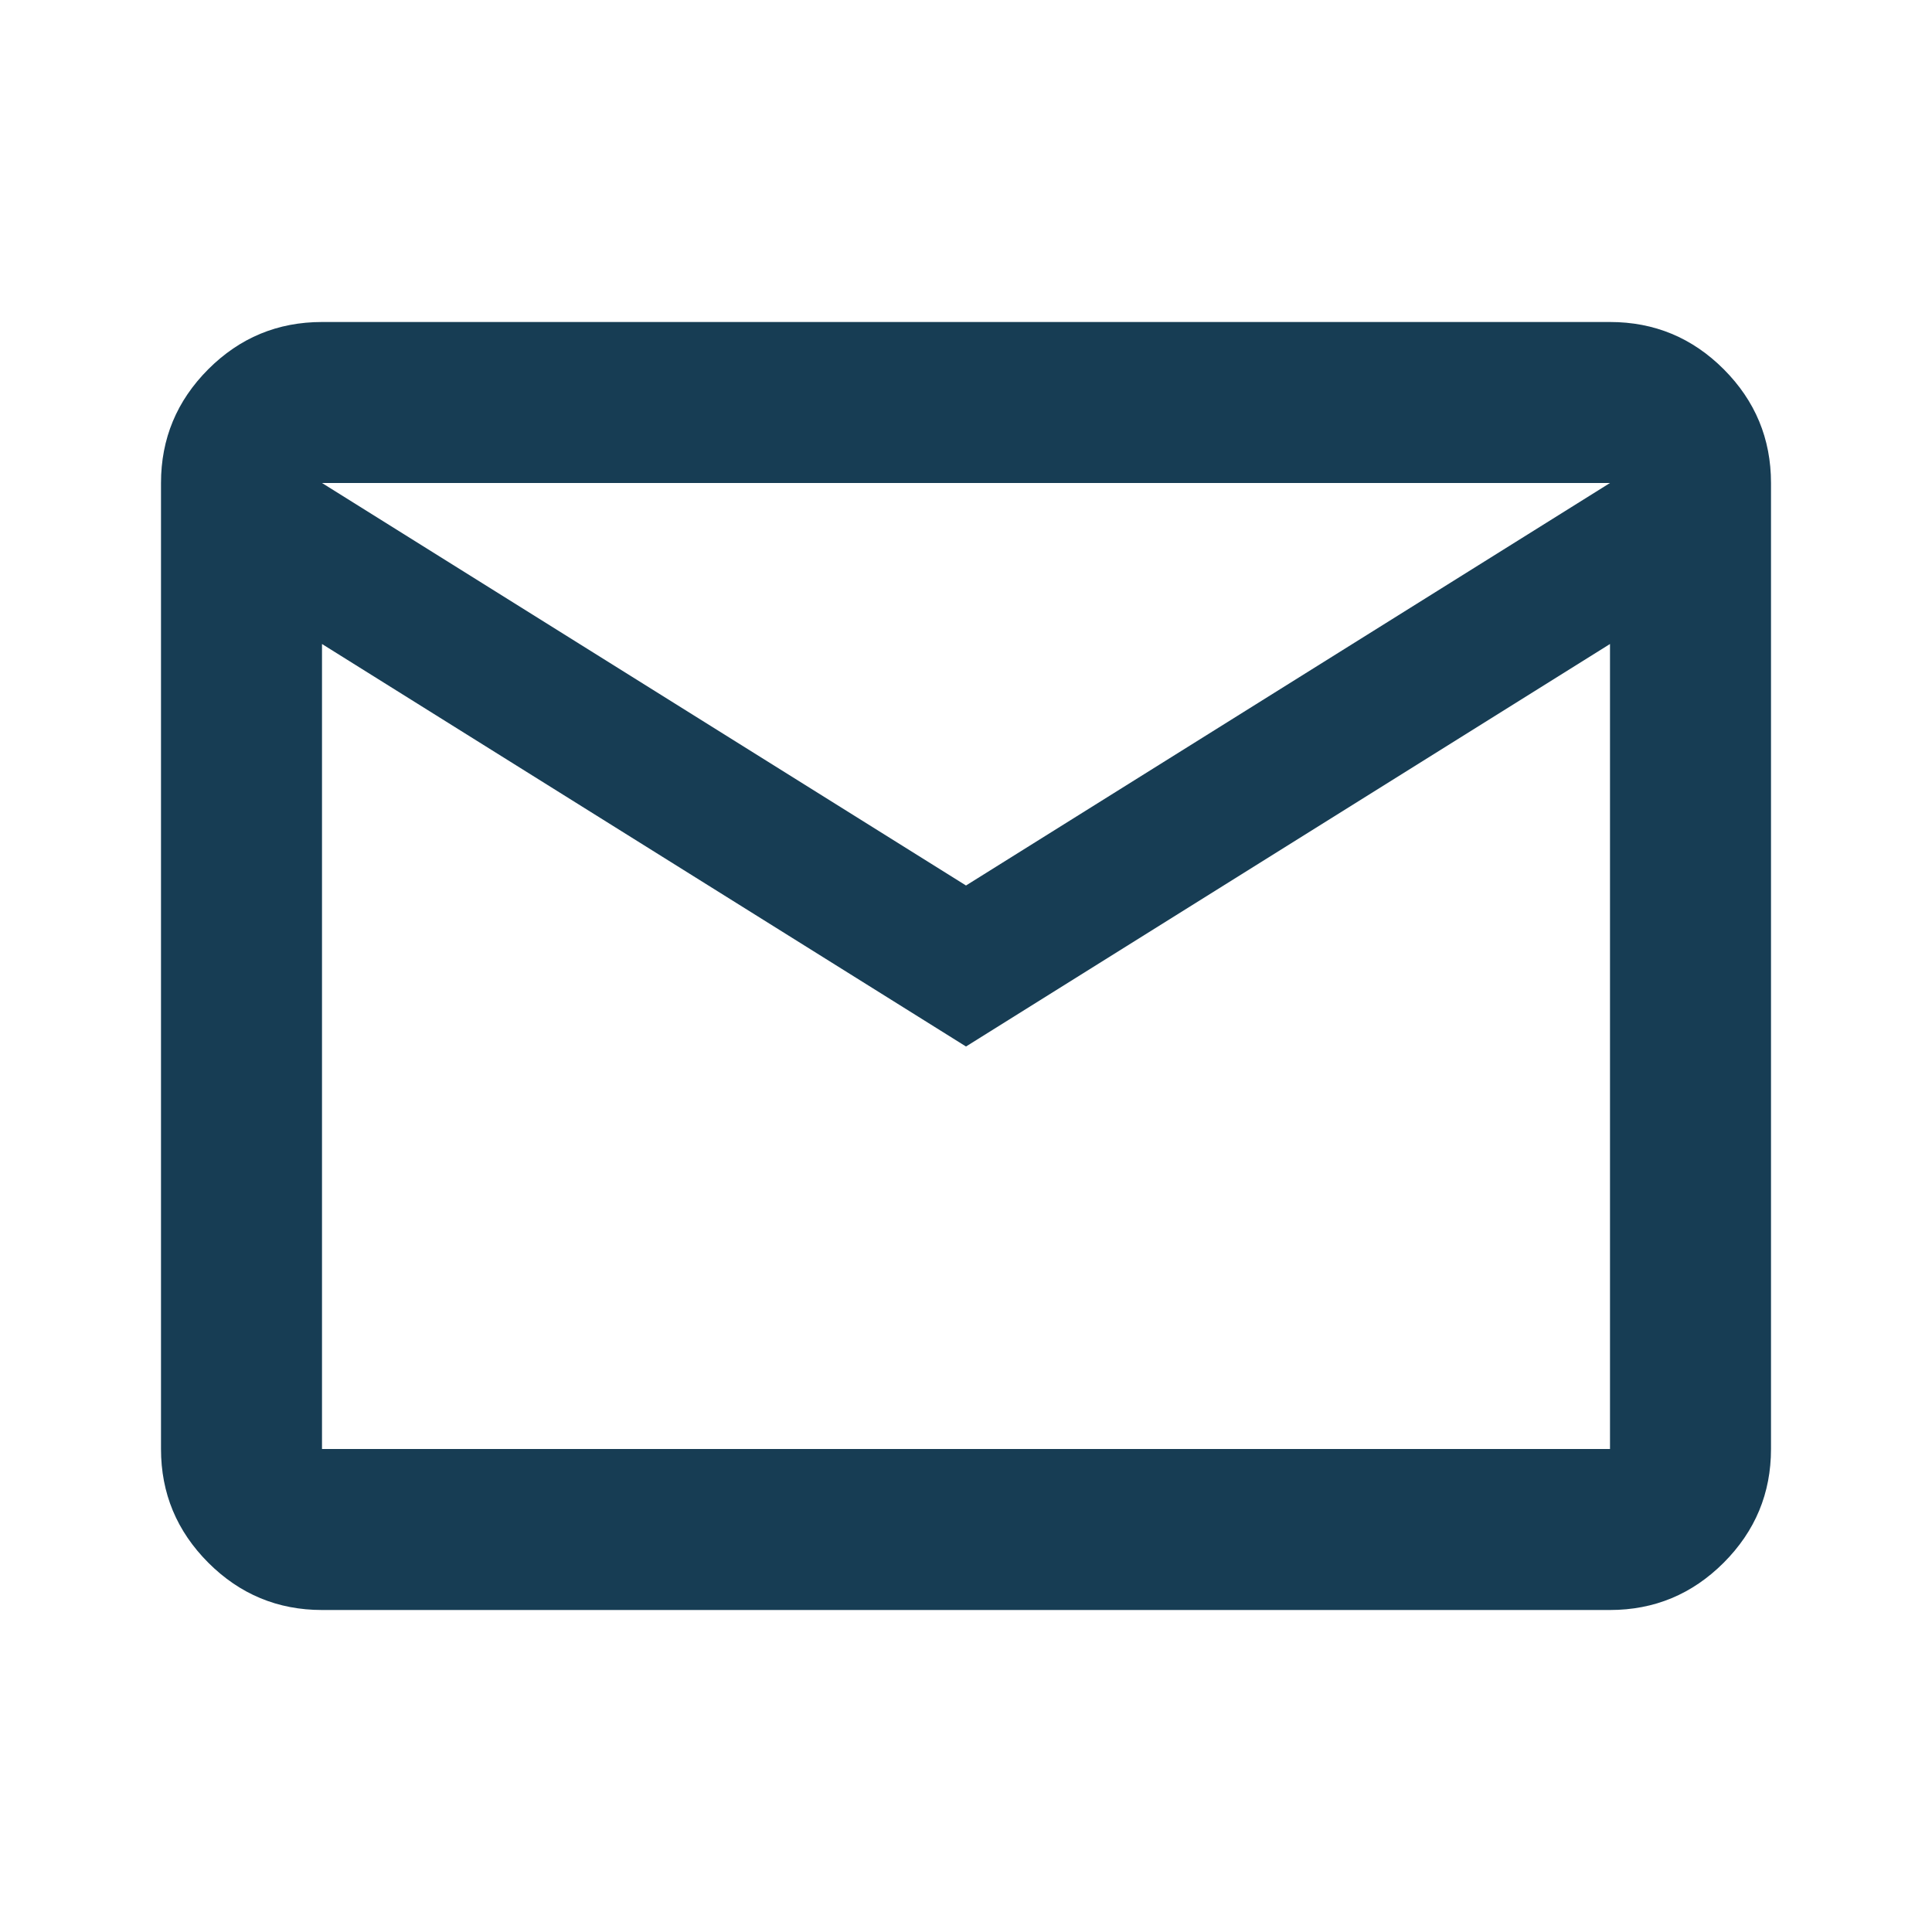 <?xml version="1.0" encoding="UTF-8"?>
<svg xmlns="http://www.w3.org/2000/svg" width="24" height="24" viewBox="0 0 24 24" fill="none">
  <path d="M4 20C3.45 20 2.979 19.804 2.587 19.412C2.196 19.02 2 18.55 2 18V6C2 5.45 2.196 4.979 2.587 4.587C2.979 4.195 3.45 4 4 4H20C20.55 4 21.021 4.195 21.413 4.587C21.804 4.979 22 5.45 22 6V18C22 18.55 21.804 19.02 21.413 19.412C21.021 19.804 20.55 20 20 20H4ZM12 13L4 8V18H20V8L12 13ZM12 11L20 6H4L12 11ZM4 8V6V18V8Z" fill="#173D54"></path>
</svg>
